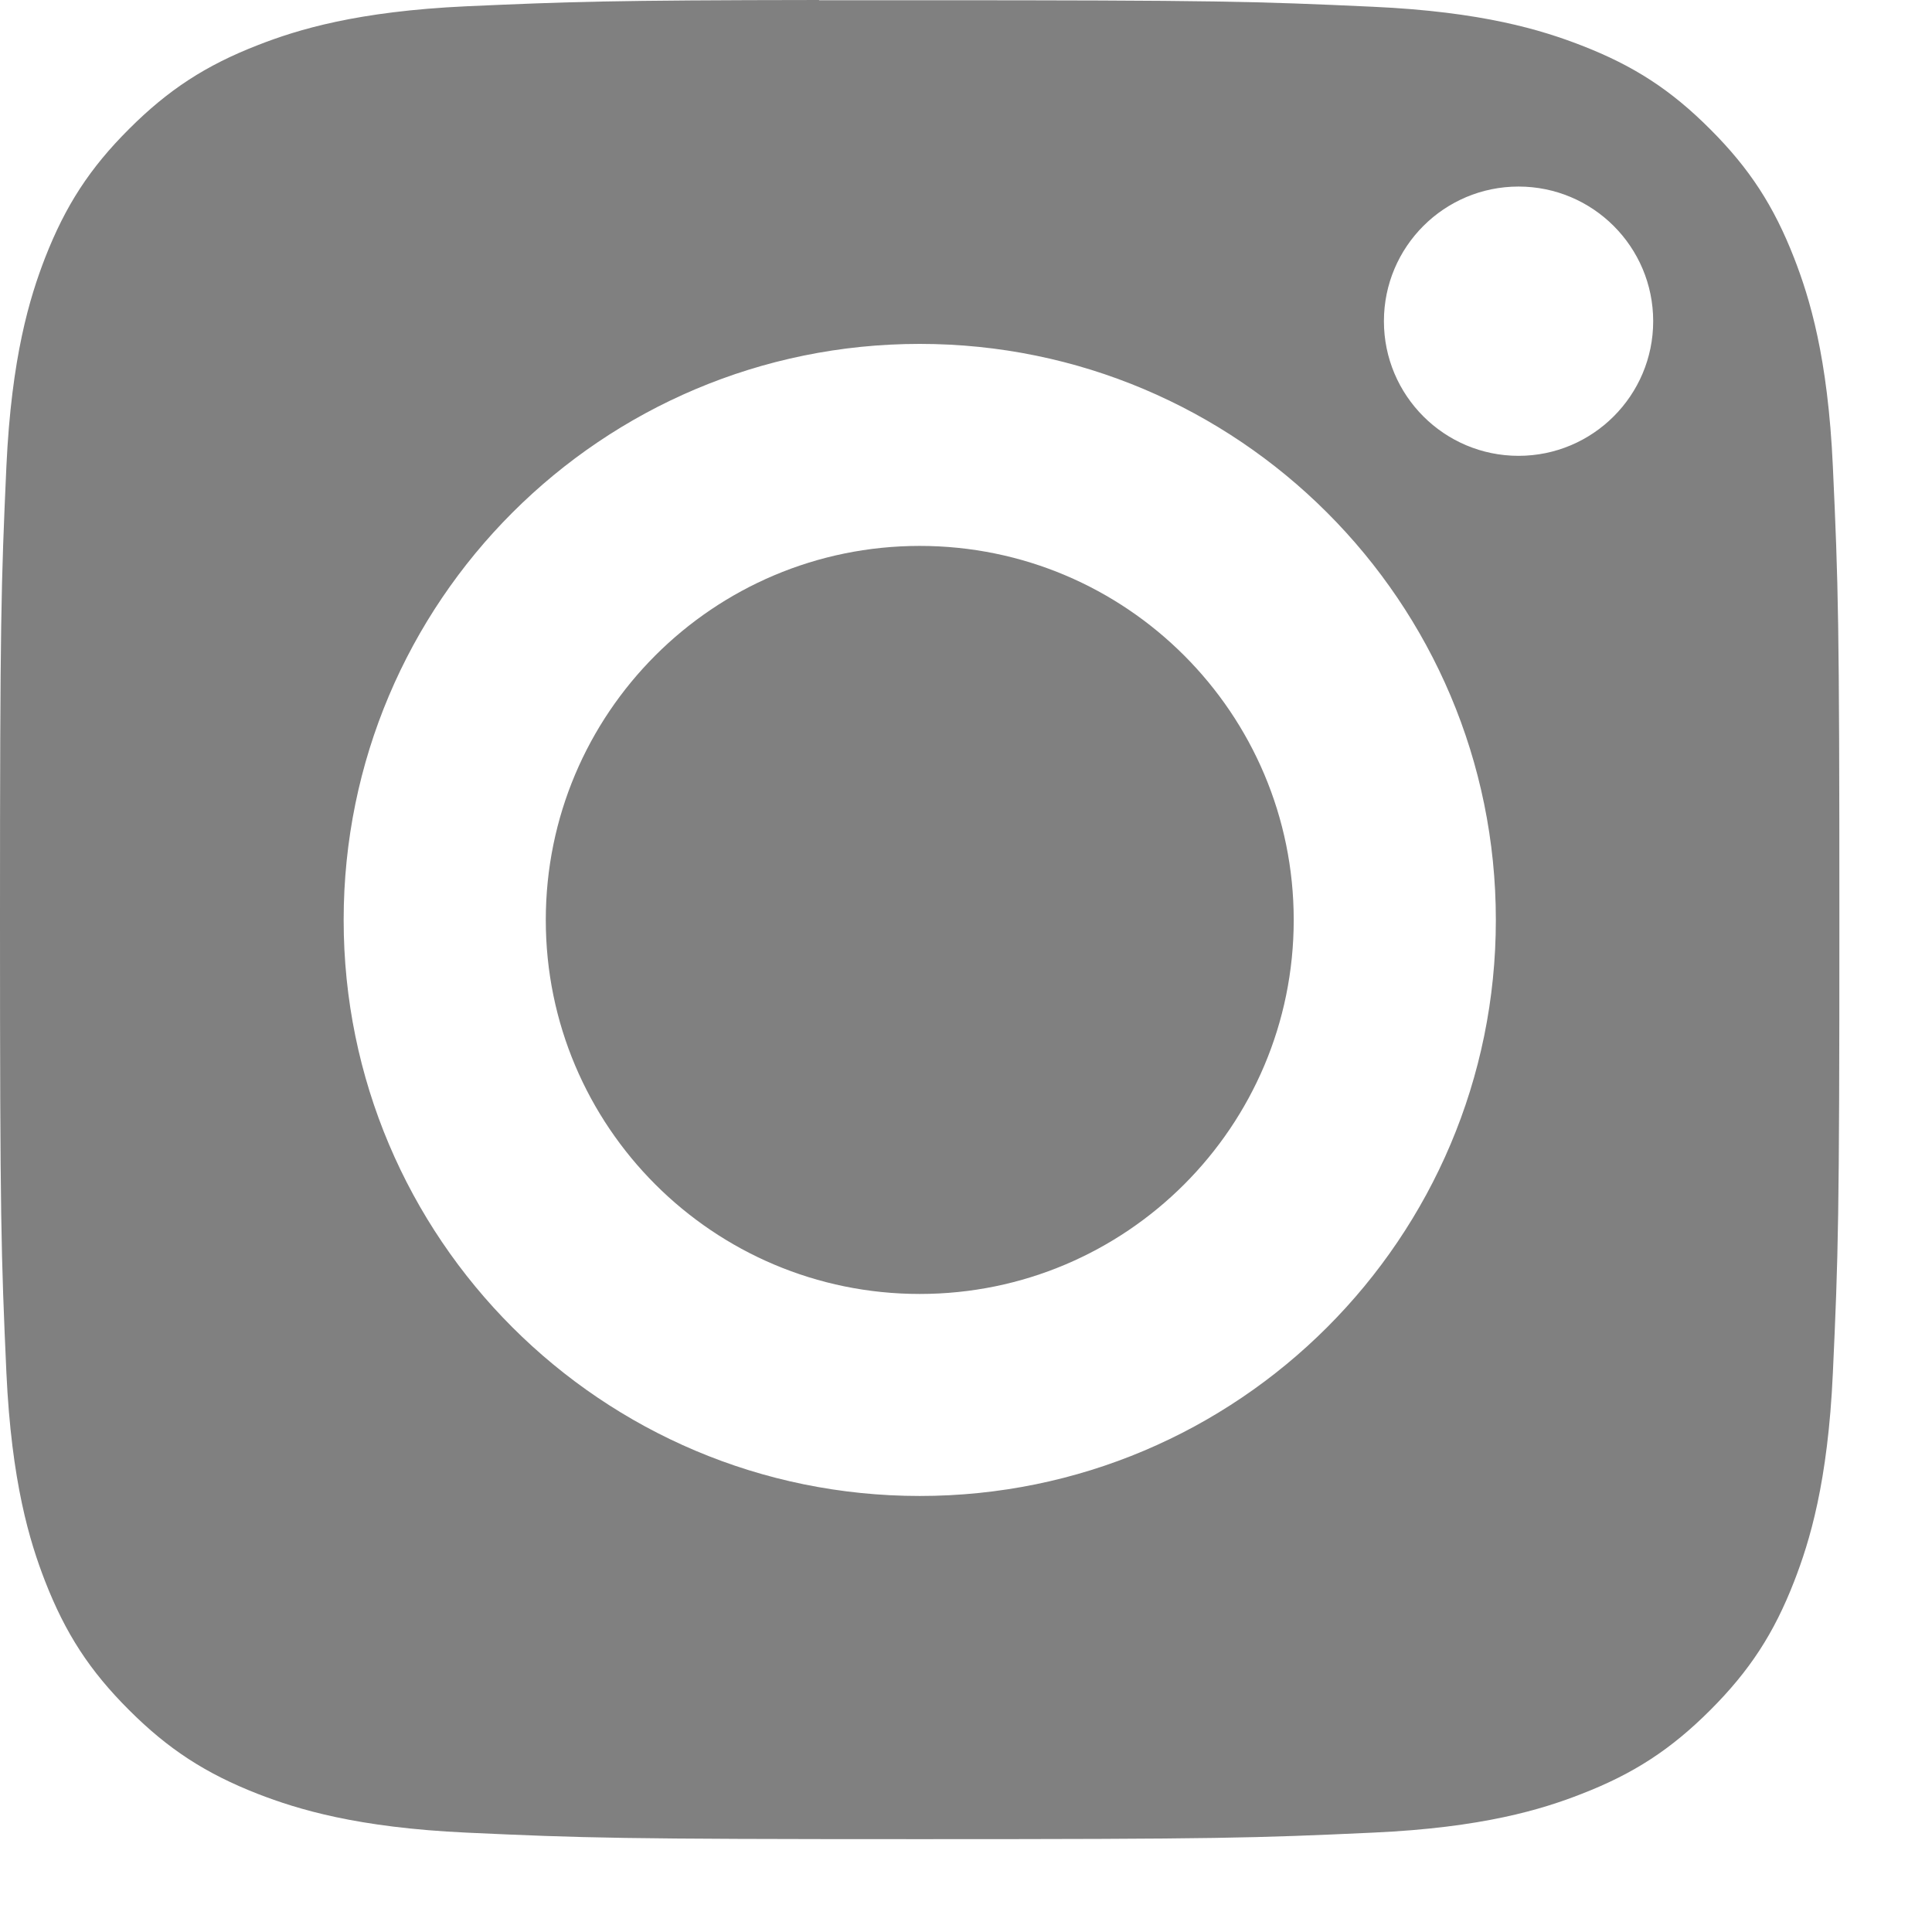 <?xml version="1.0" encoding="UTF-8"?> <svg xmlns="http://www.w3.org/2000/svg" width="16" height="16" viewBox="0 0 16 16" fill="none"> <path fill-rule="evenodd" clip-rule="evenodd" d="M7.307 0.002C7.119 0.002 6.945 0.002 6.783 0.002V0C5.052 0.002 4.719 0.014 3.862 0.052C2.956 0.094 2.465 0.245 2.137 0.373C1.704 0.541 1.394 0.743 1.069 1.068C0.743 1.393 0.542 1.703 0.373 2.136C0.246 2.464 0.095 2.956 0.053 3.861C0.009 4.841 0 5.133 0 7.615C0 10.096 0.009 10.39 0.053 11.369C0.095 12.275 0.246 12.767 0.373 13.094C0.542 13.528 0.743 13.837 1.069 14.162C1.394 14.487 1.704 14.688 2.137 14.857C2.465 14.984 2.956 15.135 3.862 15.177C4.842 15.222 5.136 15.231 7.617 15.231C10.097 15.231 10.392 15.222 11.371 15.177C12.277 15.136 12.769 14.985 13.096 14.857C13.53 14.689 13.839 14.487 14.164 14.162C14.489 13.837 14.691 13.528 14.859 13.095C14.986 12.768 15.138 12.276 15.179 11.37C15.224 10.391 15.233 10.097 15.233 7.617C15.233 5.137 15.224 4.843 15.179 3.864C15.138 2.958 14.986 2.466 14.859 2.139C14.69 1.705 14.489 1.396 14.164 1.071C13.839 0.745 13.53 0.544 13.096 0.376C12.769 0.249 12.277 0.097 11.371 0.056C10.392 0.011 10.097 0.002 7.617 0.002L7.307 0.002ZM12.576 1.545C11.96 1.545 11.461 2.044 11.461 2.66C11.461 3.275 11.96 3.775 12.576 3.775C13.191 3.775 13.691 3.275 13.691 2.66C13.691 2.044 13.191 1.545 12.576 1.545V1.545ZM2.846 7.619C2.846 4.984 4.982 2.848 7.617 2.848H7.617C10.252 2.848 12.388 4.984 12.388 7.619C12.388 10.254 10.252 12.389 7.617 12.389C4.982 12.389 2.846 10.254 2.846 7.619Z" fill="#808080"></path> <path fill-rule="evenodd" clip-rule="evenodd" d="M7.617 4.521C9.327 4.521 10.714 5.908 10.714 7.619C10.714 9.329 9.327 10.716 7.617 10.716C5.906 10.716 4.52 9.329 4.52 7.619C4.52 5.908 5.906 4.521 7.617 4.521V4.521Z" fill="#808080"></path> </svg> 